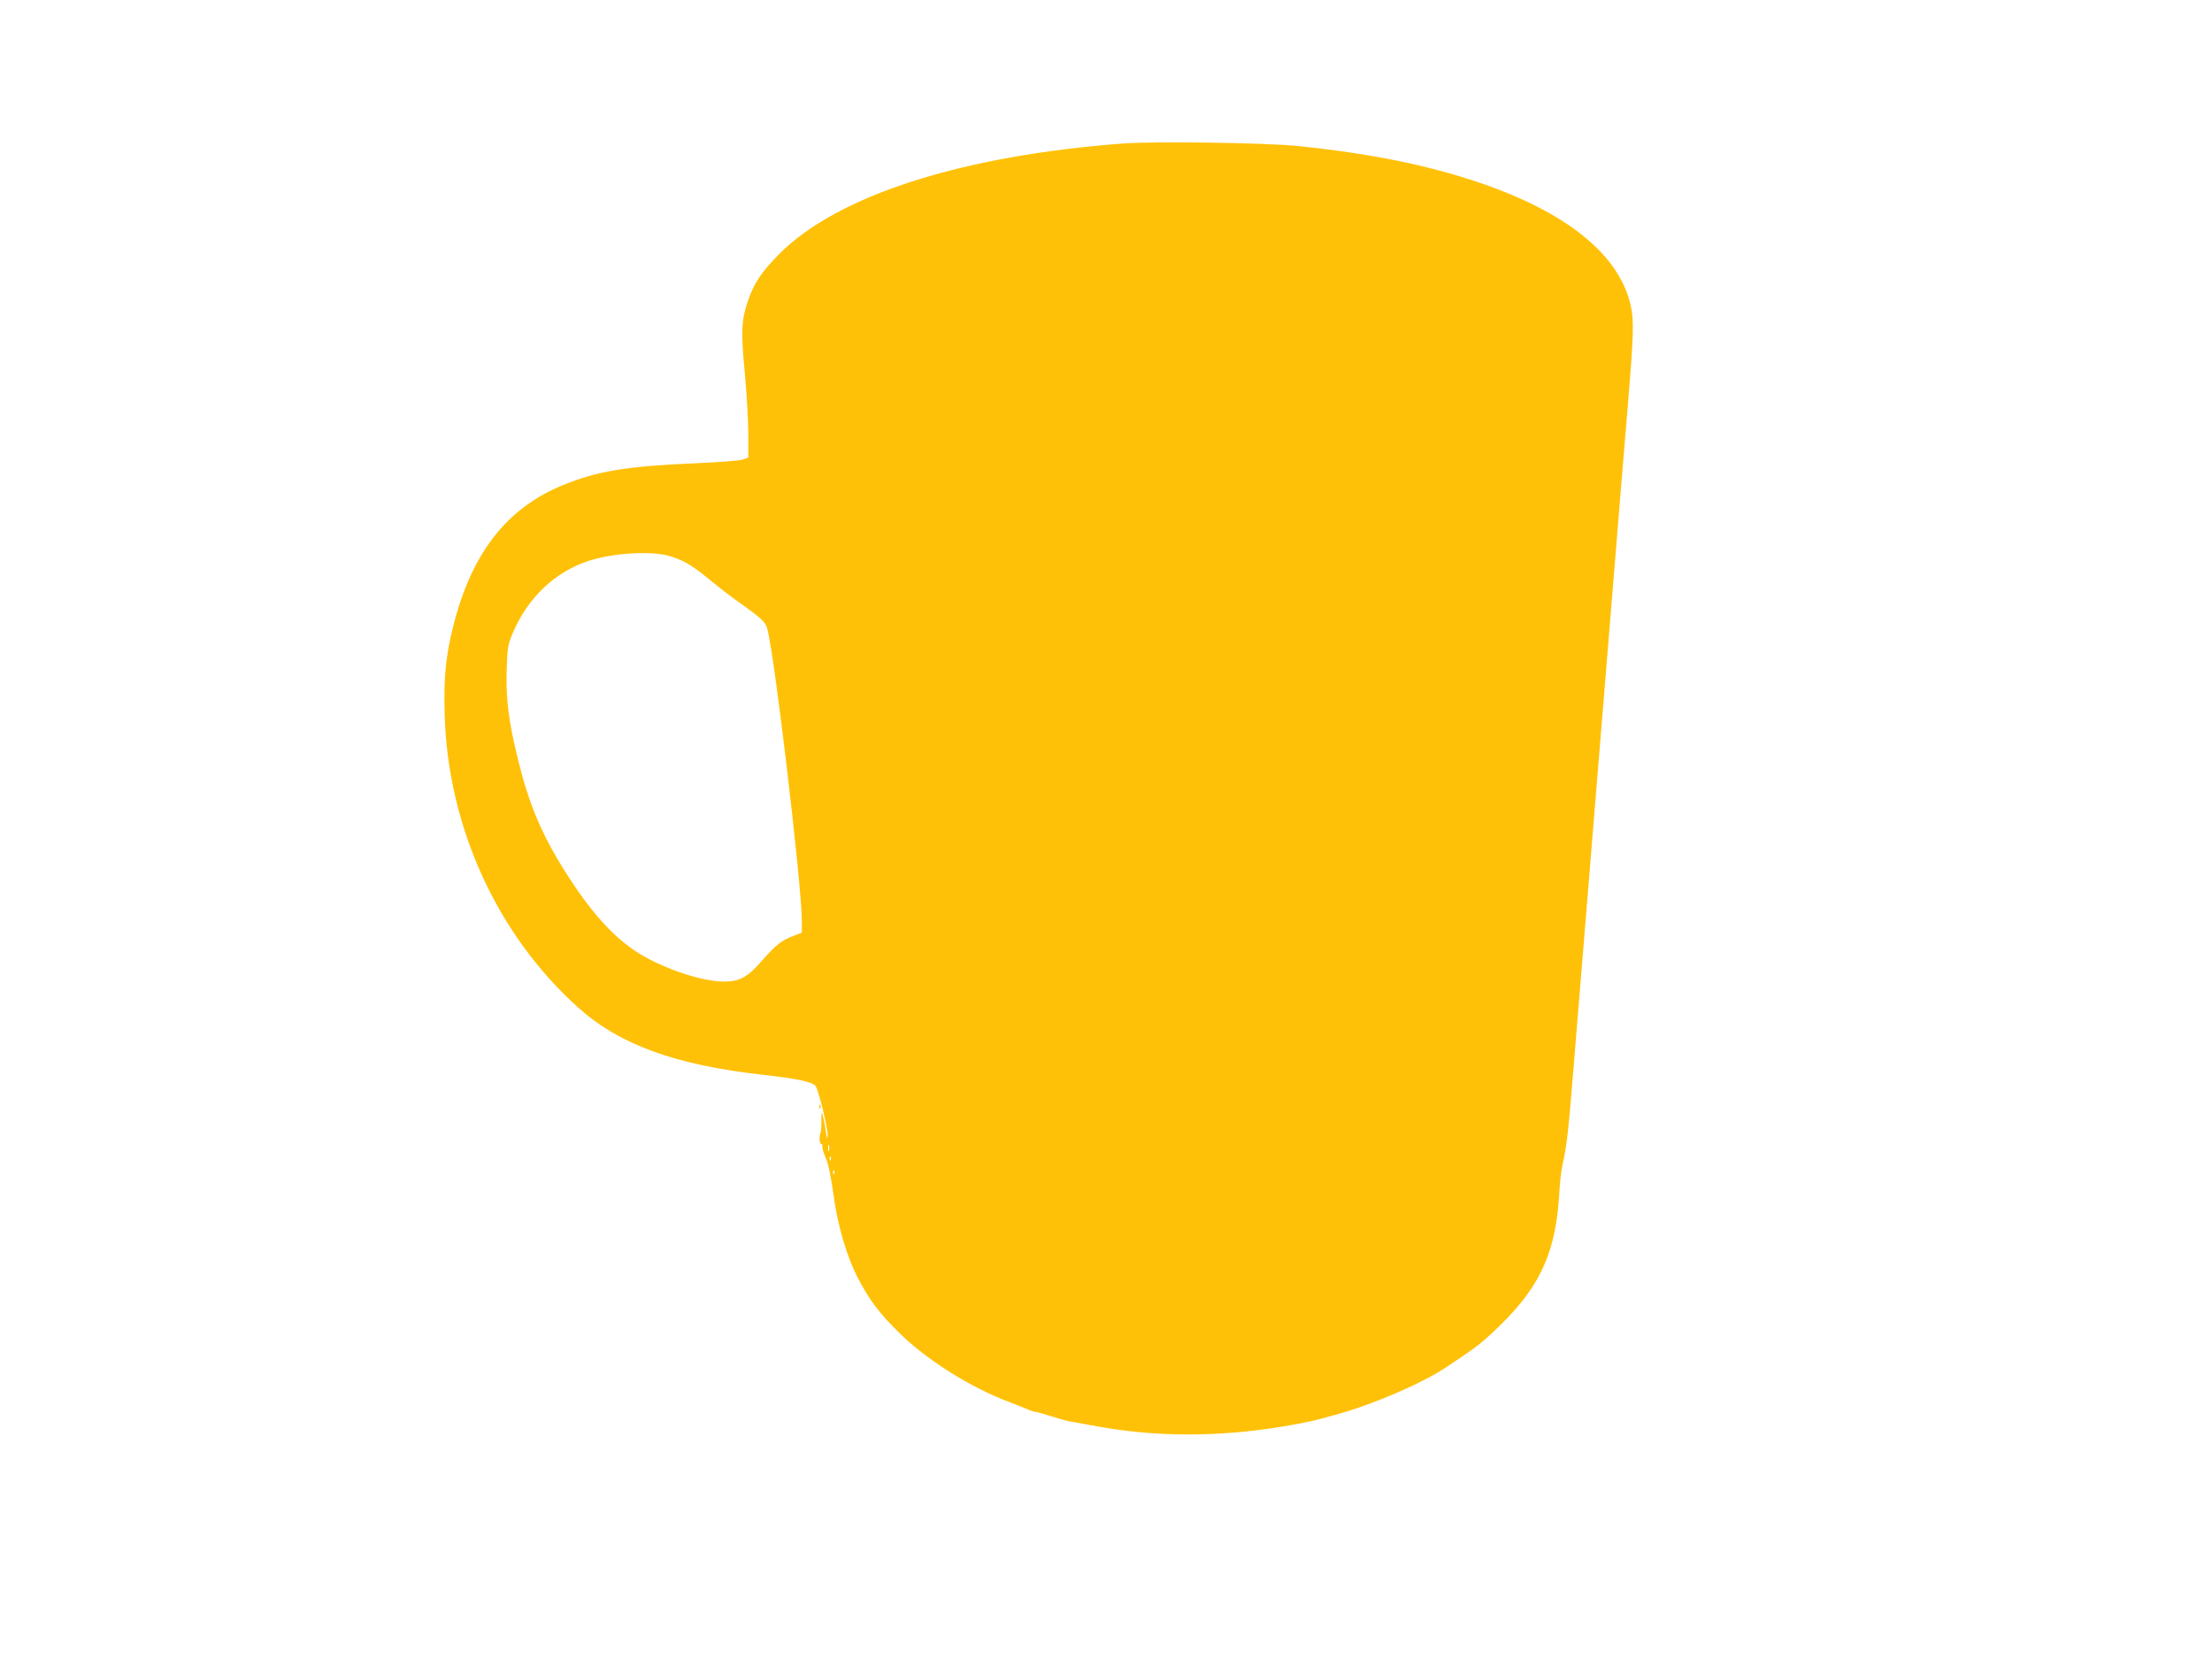 <?xml version="1.0" standalone="no"?>
<!DOCTYPE svg PUBLIC "-//W3C//DTD SVG 20010904//EN"
 "http://www.w3.org/TR/2001/REC-SVG-20010904/DTD/svg10.dtd">
<svg version="1.0" xmlns="http://www.w3.org/2000/svg"
 width="1280pt" height="960pt" viewBox="0 0 1280 960"
 preserveAspectRatio="xMidYMid meet">
<g transform="translate(0,960) scale(0.1,-0.1)"
fill="#ffc107" stroke="none">
<path d="M6505 8770 c-941 -70 -1664 -302 -2000 -644 -100 -101 -145 -170
-179 -273 -36 -106 -39 -175 -16 -413 11 -118 20 -276 20 -351 l0 -137 -32
-11 c-18 -7 -143 -16 -278 -22 -385 -16 -560 -44 -757 -124 -330 -133 -534
-394 -641 -821 -43 -172 -55 -297 -49 -508 18 -649 302 -1272 771 -1695 240
-216 563 -334 1076 -391 194 -22 279 -40 299 -64 17 -20 71 -242 70 -285 -1
-29 -3 -24 -10 21 -4 31 -12 72 -17 90 -8 29 -9 26 -9 -27 1 -33 -2 -65 -5
-70 -9 -16 -6 -65 4 -65 5 0 8 -6 7 -12 -2 -13 3 -30 21 -73 14 -32 30 -113
45 -221 22 -166 78 -354 141 -473 67 -127 122 -200 238 -314 159 -157 412
-316 636 -400 41 -16 90 -35 108 -43 18 -8 38 -14 45 -14 7 0 48 -12 92 -26
44 -14 91 -27 105 -29 14 -3 86 -16 160 -29 339 -62 704 -62 1070 -1 80 13
170 31 200 39 30 8 82 22 115 31 210 58 494 180 633 273 15 10 59 40 97 65 90
61 132 95 225 187 230 228 316 426 334 771 3 52 11 124 20 160 22 94 33 198
61 544 23 282 66 812 230 2810 30 369 68 834 85 1034 34 412 36 490 15 579
-69 292 -373 536 -880 707 -299 101 -634 168 -1045 210 -182 19 -821 28 -1005
15z m-2640 -2385 c80 -21 141 -56 238 -137 45 -37 115 -92 156 -121 146 -103
170 -125 181 -165 43 -160 200 -1489 200 -1693 l0 -66 -47 -18 c-71 -27 -104
-53 -180 -140 -86 -99 -132 -125 -223 -125 -126 0 -343 72 -489 161 -151 93
-287 245 -439 489 -132 211 -203 383 -266 641 -53 215 -69 347 -64 513 4 129
7 147 35 212 86 205 244 355 441 419 137 44 348 58 457 30z m932 -3442 c-3
-10 -5 -4 -5 12 0 17 2 24 5 18 2 -7 2 -21 0 -30z m10 -55 c-3 -8 -6 -5 -6 6
-1 11 2 17 5 13 3 -3 4 -12 1 -19z m20 -80 c-3 -8 -6 -5 -6 6 -1 11 2 17 5 13
3 -3 4 -12 1 -19z"/>
<path d="M4741 3194 c0 -11 3 -14 6 -6 3 7 2 16 -1 19 -3 4 -6 -2 -5 -13z"/>
</g>
</svg>

